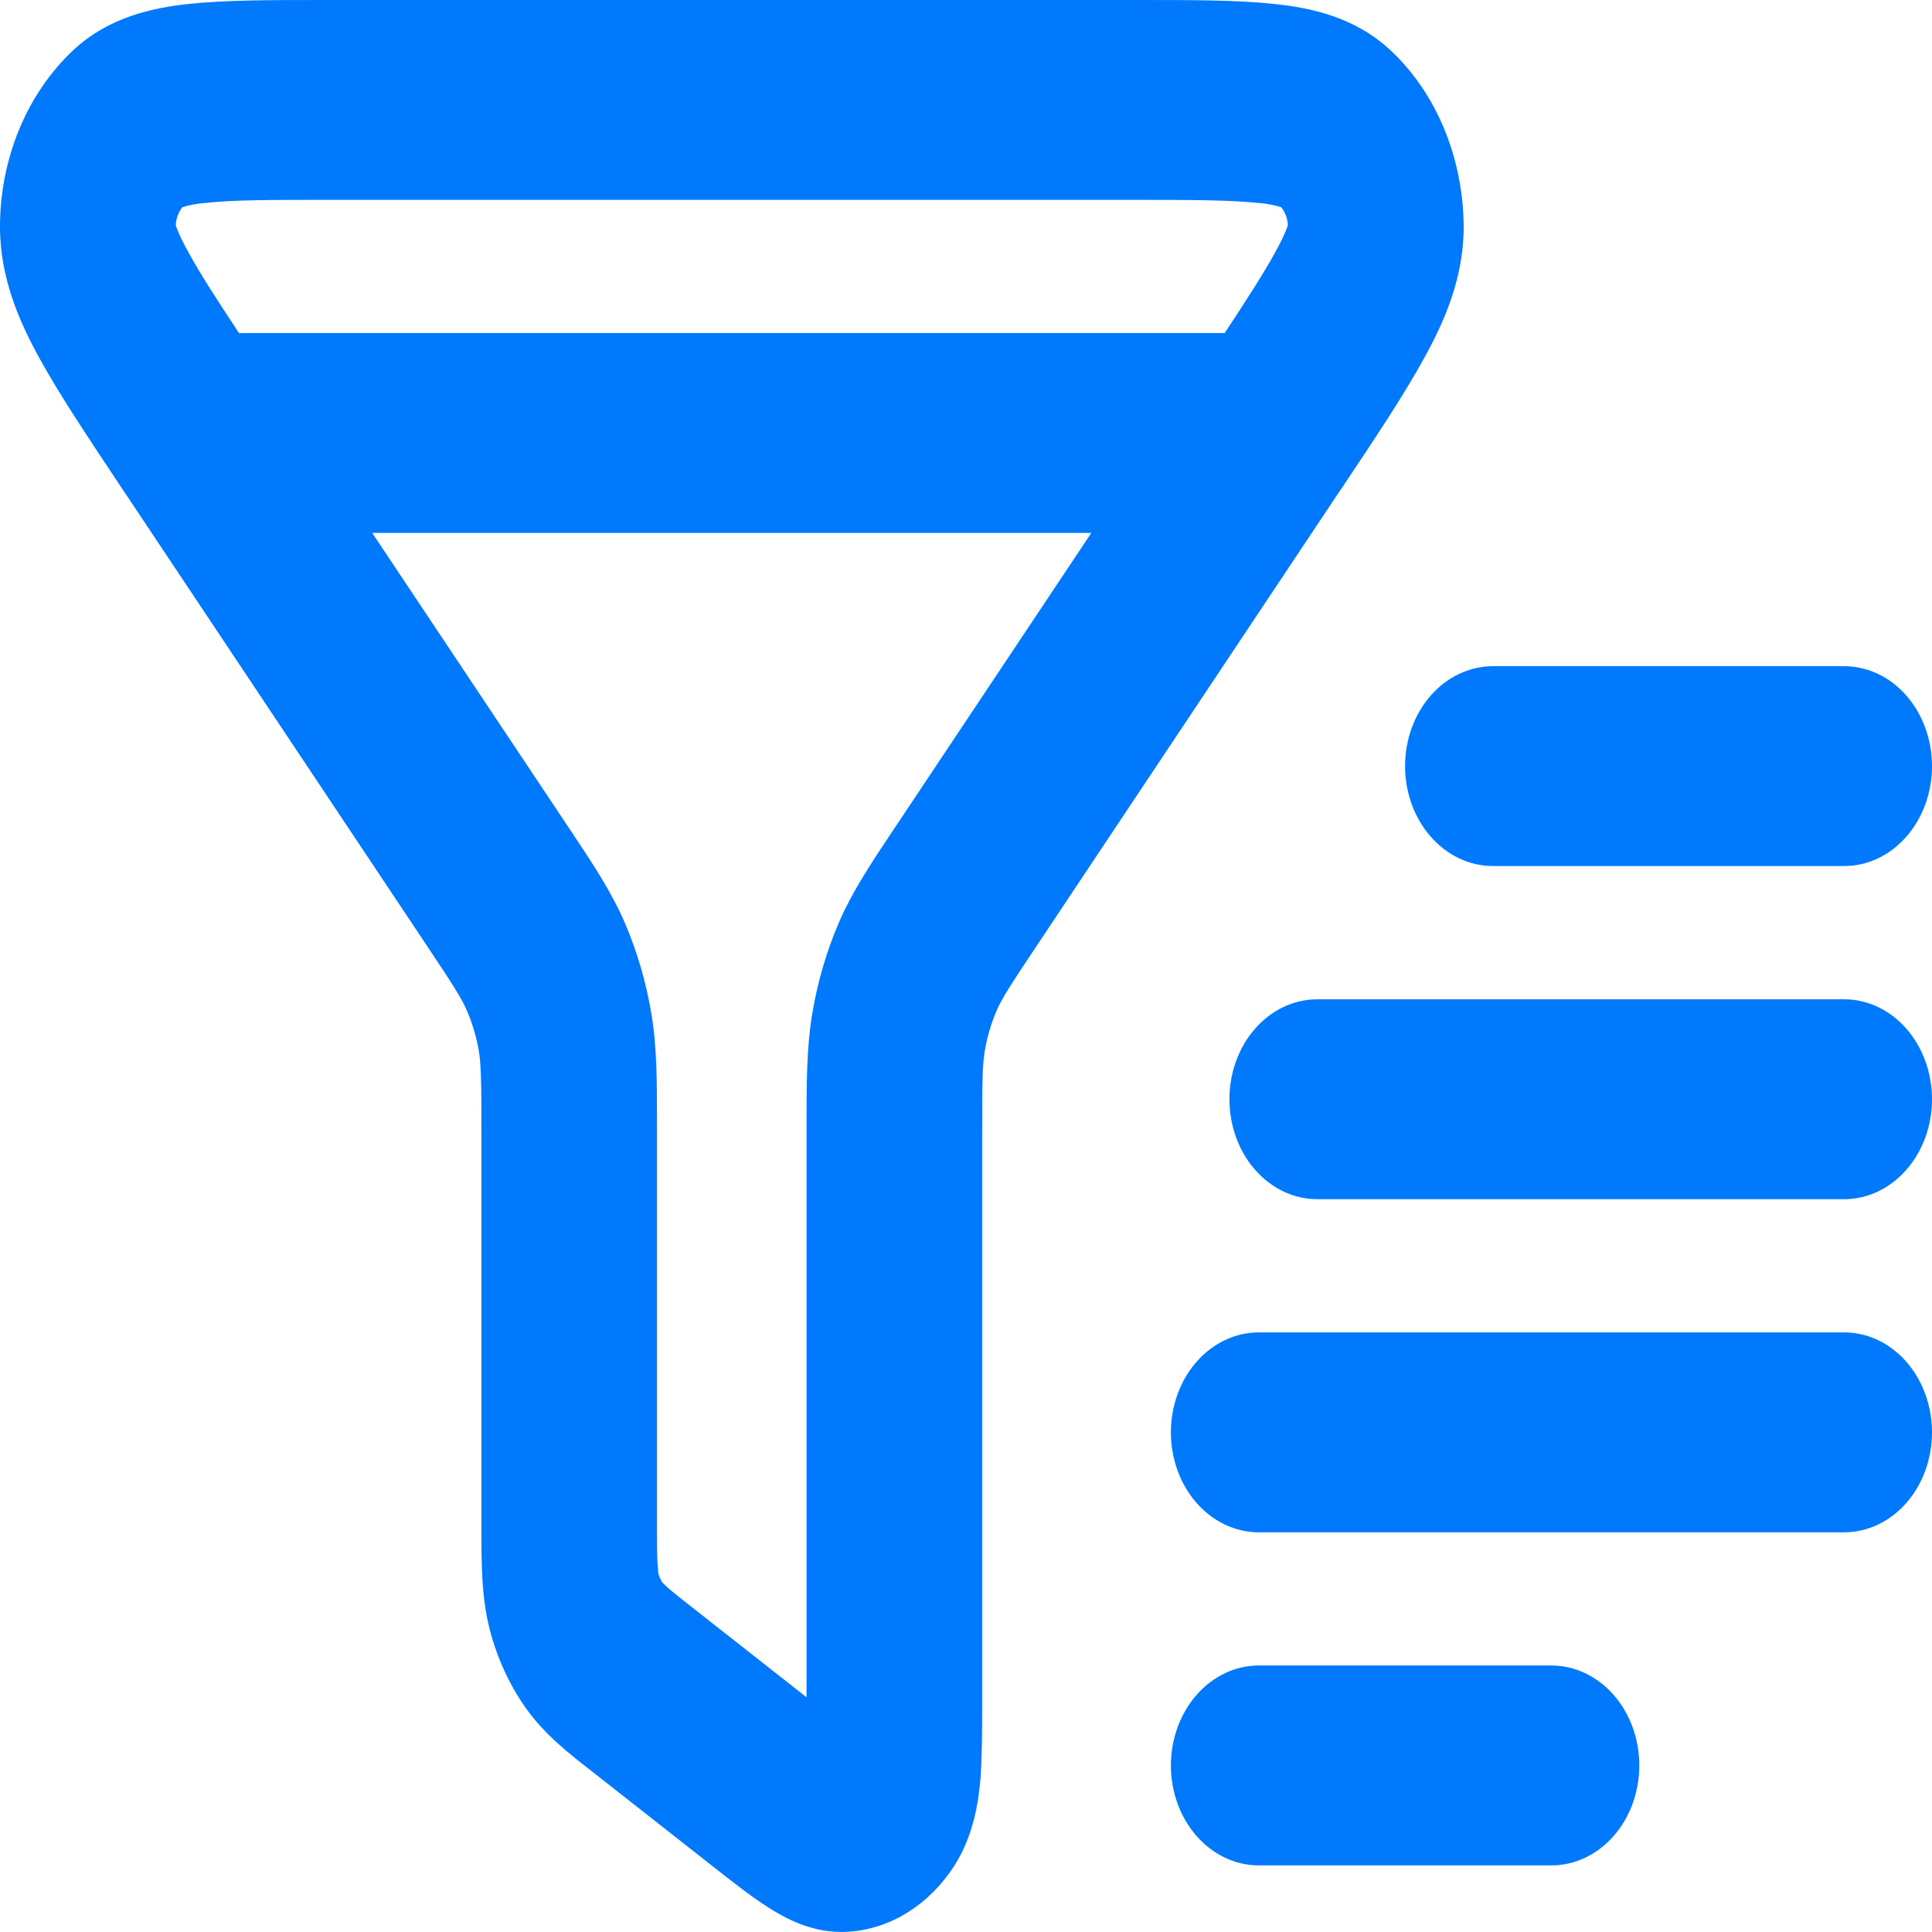 <svg width="34" height="34" viewBox="0 0 34 34" fill="none" xmlns="http://www.w3.org/2000/svg">
<path d="M5.733 0H20.025C20.967 0 21.785 4.93537e-07 22.426 0.07C23.058 0.136 23.837 0.293 24.472 0.886C25.29 1.651 25.751 2.795 25.758 3.986C25.762 4.901 25.403 5.689 25.057 6.312C24.711 6.945 24.21 7.696 23.625 8.573L23.561 8.666L23.54 8.697L18.276 16.597C17.756 17.375 17.626 17.581 17.536 17.793C17.441 18.014 17.373 18.248 17.332 18.489C17.291 18.724 17.284 18.986 17.284 19.976V29.925C17.284 30.413 17.284 30.891 17.256 31.28C17.225 31.665 17.148 32.281 16.794 32.835C16.361 33.508 15.687 33.944 14.939 33.995C14.317 34.04 13.812 33.754 13.518 33.566C13.221 33.379 12.881 33.109 12.537 32.839L10.499 31.238L10.4 31.16C10.006 30.853 9.569 30.513 9.242 30.042C8.957 29.635 8.745 29.169 8.617 28.67C8.471 28.098 8.473 27.498 8.473 26.94V19.976C8.473 18.986 8.465 18.724 8.426 18.489C8.384 18.248 8.315 18.014 8.22 17.793C8.131 17.581 8.001 17.375 7.482 16.597L2.215 8.697L2.195 8.669L2.133 8.575C1.548 7.696 1.047 6.945 0.699 6.312C0.354 5.689 -0.002 4.901 8.89073e-06 3.986C0.001 3.394 0.117 2.809 0.339 2.273C0.561 1.737 0.885 1.264 1.286 0.886C1.92 0.293 2.699 0.136 3.332 0.068C3.973 -4.54229e-07 4.789 0 5.733 0ZM6.551 9.379L9.944 14.468L10.017 14.578C10.431 15.197 10.761 15.692 11.002 16.254C11.213 16.75 11.366 17.27 11.459 17.814C11.564 18.426 11.562 19.049 11.562 19.84V26.799C11.562 27.17 11.564 27.378 11.572 27.535L11.585 27.681C11.599 27.743 11.624 27.801 11.659 27.852L11.743 27.932C11.846 28.025 11.991 28.138 12.254 28.344L14.194 29.869V19.837C14.194 19.047 14.194 18.423 14.299 17.811C14.392 17.269 14.544 16.749 14.756 16.252C14.997 15.689 15.327 15.197 15.741 14.575L15.813 14.468L19.205 9.379H6.551ZM21.552 5.862C21.954 5.252 22.24 4.807 22.438 4.446C22.603 4.15 22.652 4.005 22.665 3.96C22.658 3.844 22.616 3.733 22.547 3.646C22.412 3.605 22.274 3.58 22.135 3.571C21.657 3.52 20.989 3.517 19.951 3.517H5.807C4.768 3.517 4.101 3.517 3.623 3.571C3.483 3.58 3.345 3.605 3.21 3.646C3.141 3.733 3.1 3.844 3.093 3.96C3.105 4.005 3.155 4.15 3.32 4.446C3.517 4.809 3.804 5.252 4.206 5.862H21.552ZM24.727 13.483C24.727 13.016 24.89 12.569 25.18 12.239C25.47 11.909 25.863 11.724 26.273 11.724H32.455C32.864 11.724 33.258 11.909 33.547 12.239C33.837 12.569 34 13.016 34 13.483C34 13.949 33.837 14.396 33.547 14.726C33.258 15.056 32.864 15.241 32.455 15.241H26.273C25.863 15.241 25.47 15.056 25.18 14.726C24.89 14.396 24.727 13.949 24.727 13.483ZM21.636 19.345C21.636 18.878 21.799 18.431 22.089 18.101C22.379 17.771 22.772 17.586 23.182 17.586H32.455C32.864 17.586 33.258 17.771 33.547 18.101C33.837 18.431 34 18.878 34 19.345C34 19.811 33.837 20.259 33.547 20.588C33.258 20.918 32.864 21.104 32.455 21.104H23.182C22.772 21.104 22.379 20.918 22.089 20.588C21.799 20.259 21.636 19.811 21.636 19.345ZM20.606 25.207C20.606 24.741 20.769 24.293 21.059 23.963C21.349 23.634 21.742 23.448 22.151 23.448H32.455C32.864 23.448 33.258 23.634 33.547 23.963C33.837 24.293 34 24.741 34 25.207C34 25.673 33.837 26.121 33.547 26.451C33.258 26.78 32.864 26.966 32.455 26.966H22.151C21.742 26.966 21.349 26.78 21.059 26.451C20.769 26.121 20.606 25.673 20.606 25.207ZM20.606 31.069C20.606 30.603 20.769 30.155 21.059 29.826C21.349 29.496 21.742 29.31 22.151 29.31H27.303C27.713 29.31 28.106 29.496 28.396 29.826C28.686 30.155 28.849 30.603 28.849 31.069C28.849 31.535 28.686 31.983 28.396 32.312C28.106 32.642 27.713 32.828 27.303 32.828H22.151C21.742 32.828 21.349 32.642 21.059 32.312C20.769 31.983 20.606 31.535 20.606 31.069Z" fill="#0079FC"/>
</svg>

